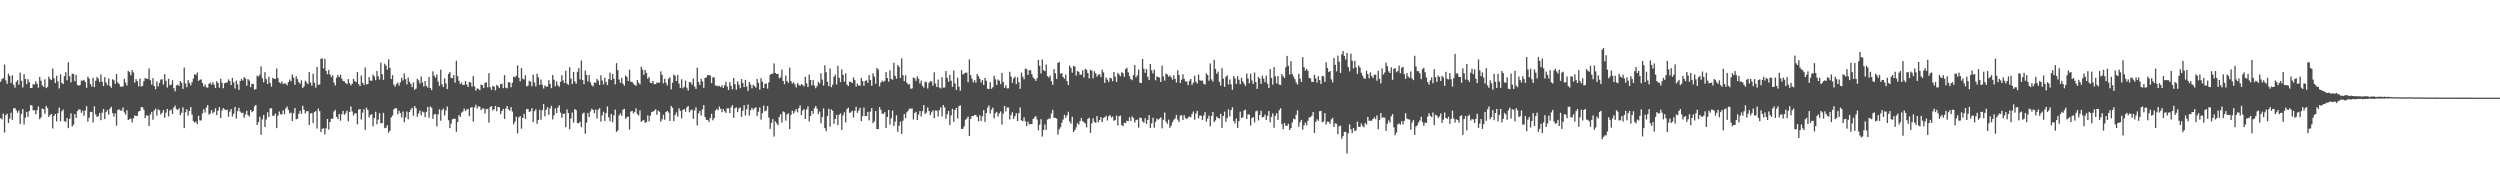 <svg xmlns="http://www.w3.org/2000/svg" width="1920" height="150"><path d="M0 62.773h1v27.994H0zM1 60.789h1v30.841H1zM2 59.974h1v27.288H2zM3 49.559h1v52.202H3zM4 61.725h1v26.733H4zM5 64.359h1v23.013H5zM6 56.690h1v37.765H6zM7 58.353h1v32.745H7zM8 63.650h1v22.946H8zM9 57.828h1v34.223H9zM10 65.120h1v18.168H10zM11 67.309h1v15.658H11zM12 62.834h1v21.964H12zM13 61.521h1v25.045H13zM14 65.061h1v19.823H14zM15 55.725h1v39.539H15zM16 62.056h1v25.407H16zM17 67.167h1v16.610H17zM18 56.917h1v38.667H18zM19 60.724h1v29.631H19zM20 64.622h1v21.327H20zM21 60.823h1v28.978H21zM22 63.099h1v22.200H22zM23 67.595h1v13.095H23zM24 67.612h1v13.393H24zM25 64.686h1v20.094H25zM26 64.877h1v19.765H26zM27 62.456h1v25.239H27zM28 64.342h1v20.274H28zM29 67.274h1v14.476H29zM30 59.064h1v32.459H30zM31 61.933h1v28.233H31zM32 65.524h1v17.813H32zM33 66.704h1v17.219H33zM34 60.951h1v26.406H34zM35 67.710h1v13.588H35zM36 66.783h1v16.265H36zM37 58.885h1v30.908H37zM38 60.749h1v27.663H38zM39 61.432h1v26.088H39zM40 52.629h1v46.007H40zM41 60.124h1v28.903H41zM42 63.796h1v23.769H42zM43 58.107h1v35.053H43zM44 62.498h1v24.390H44zM45 67.872h1v14.688H45zM46 57.035h1v36.059H46zM47 63.629h1v21.856H47zM48 64.548h1v19.587H48zM49 58.440h1v34.606H49zM50 55.457h1v38.157H50zM51 61.647h1v28.962H51zM52 47.827h1v50.592H52zM53 58.501h1v32.699H53zM54 63.264h1v23.765H54zM55 56.467h1v40.768H55zM56 56.839h1v38.891H56zM57 62.312h1v25.311H57zM58 57.479h1v33.032H58zM59 65.273h1v20.054H59zM60 65.781h1v18.200H60zM61 65.342h1v18.822H61zM62 61.922h1v24.731H62zM63 61.933h1v23.096H63zM64 61.307h1v27.603H64zM65 62.916h1v21.996H65zM66 67.421h1v14.143H66zM67 58.900h1v34.531H67zM68 60.343h1v30.021H68zM69 64.526h1v21.451H69zM70 66.456h1v19.452H70zM71 59.765h1v34.279H71zM72 66.925h1v14.762H72zM73 62.022h1v25.880H73zM74 59.110h1v30.721H74zM75 60.376h1v28.869H75zM76 62.953h1v23.759H76zM77 57.176h1v35.125H77zM78 62.690h1v23.912H78zM79 66.099h1v17.539H79zM80 59.228h1v32.274H80zM81 63.408h1v22.531H81zM82 65.415h1v19.066H82zM83 60.236h1v27.801H83zM84 66.097h1v17.346H84zM85 67.366h1v14.712H85zM86 60.877h1v25.940H86zM87 61.663h1v27.933H87zM88 64.353h1v22.812H88zM89 56.885h1v39.565H89zM90 63.407h1v21.029H90zM91 64.456h1v19.567H91zM92 66.530h1v18.372H92zM93 66.510h1v18.467H93zM94 66.457h1v16.067H94zM95 60.445h1v25.911H95zM96 63.375h1v24.703H96zM97 65.702h1v18.986H97zM98 54.457h1v37.700H98zM99 55.447h1v36.117H99zM100 57.811h1v33.198H100zM101 53.837h1v40.241H101zM102 55.669h1v35.185H102zM103 63.423h1v25.197H103zM104 60.743h1v28.373H104zM105 62.280h1v26.658H105zM106 66.297h1v19.329H106zM107 60.312h1v24.878H107zM108 66.382h1v15.883H108zM109 65.977h1v16.413H109zM110 62.372h1v21.890H110zM111 59.976h1v30.787H111zM112 60.442h1v28.180H112zM113 60.679h1v28.123H113zM114 52.503h1v44.278H114zM115 61.659h1v26.281H115zM116 65.012h1v20.978H116zM117 60.004h1v31.953H117zM118 66.023h1v18.826H118zM119 68.512h1v14.949H119zM120 62.518h1v26.244H120zM121 66.377h1v17.611H121zM122 63.718h1v20.924H122zM123 61.138h1v26.775H123zM124 60.808h1v25.842H124zM125 64.891h1v19.676H125zM126 56.925h1v33.512H126zM127 62.125h1v24.416H127zM128 67.227h1v16.495H128zM129 60.498h1v28.887H129zM130 65.418h1v19.461H130zM131 65.006h1v19.124H131zM132 61.605h1v25.997H132zM133 67.665h1v15.042H133zM134 70.138h1v10.973H134zM135 65.603h1v18.205H135zM136 65.045h1v19.421H136zM137 65.883h1v17.277H137zM138 62.212h1v26.329H138zM139 63.607h1v23.049H139zM140 68.273h1v14.169H140zM141 51.904h1v46.523H141zM142 64.119h1v22.117H142zM143 66.980h1v16.946H143zM144 61.497h1v27.290H144zM145 63.680h1v21.579H145zM146 65.564h1v16.676H146zM147 63.158h1v24.852H147zM148 60.375h1v32.566H148zM149 56.945h1v37.312H149zM150 57.637h1v35.753H150zM151 55.748h1v39.635H151zM152 62.175h1v26.741H152zM153 61.227h1v31.200H153zM154 60.928h1v31.664H154zM155 63.764h1v23.316H155zM156 66.499h1v17.436H156zM157 64.880h1v21.570H157zM158 67.027h1v15.581H158zM159 67.411h1v13.244H159zM160 64.371h1v23.637H160zM161 63.482h1v23.725H161zM162 65.012h1v19.575H162zM163 63.180h1v23.926H163zM164 65.092h1v20.887H164zM165 67.524h1v15.631H165zM166 62.329h1v26.100H166zM167 63.722h1v21.305H167zM168 67.326h1v14.907H168zM169 60.531h1v30.141H169zM170 63.534h1v21.338H170zM171 67.714h1v15.312H171zM172 63.973h1v20.014H172zM173 63.523h1v20.971H173zM174 63.284h1v20.971H174zM175 60.912h1v28.709H175zM176 62.194h1v23.498H176zM177 65.356h1v18.367H177zM178 59.825h1v29.740H178zM179 63.245h1v24.088H179zM180 67.985h1v14.201H180zM181 61.910h1v29.171H181zM182 64.722h1v20.688H182zM183 69.004h1v13.806H183zM184 62.236h1v23.499H184zM185 60.665h1v26.226H185zM186 61.837h1v24.635H186zM187 59.168h1v31.319H187zM188 60.262h1v27.646H188zM189 65.771h1v19.298H189zM190 60.774h1v27.599H190zM191 61.859h1v27.671H191zM192 66.958h1v17.483H192zM193 64.416h1v21.792H193zM194 64.535h1v20.786H194zM195 68.852h1v12.791H195zM196 68.412h1v12.201H196zM197 58.106h1v37.897H197zM198 58.756h1v35.014H198zM199 57.328h1v32.262H199zM200 51.008h1v52.455H200zM201 60.103h1v31.615H201zM202 63.247h1v25.042H202zM203 55.449h1v42.144H203zM204 60.818h1v30.996H204zM205 64.450h1v21.821H205zM206 58.997h1v30.814H206zM207 63.630h1v19.723H207zM208 66.579h1v16.527H208zM209 59.759h1v29.249H209zM210 60.455h1v28.326H210zM211 60.585h1v26.592H211zM212 52.578h1v45.810H212zM213 60.054h1v28.801H213zM214 63.238h1v22.412H214zM215 63.986h1v23.776H215zM216 62.622h1v25.224H216zM217 64.601h1v20.191H217zM218 63.963h1v23.803H218zM219 64.319h1v18.903H219zM220 65.470h1v16.363H220zM221 63.049h1v21.323H221zM222 61.112h1v26.077H222zM223 62.441h1v23.991H223zM224 57.120h1v35.909H224zM225 59.577h1v27.347H225zM226 65.069h1v17.901H226zM227 58.564h1v33.097H227zM228 60.749h1v30.501H228zM229 63.133h1v24.205H229zM230 64.346h1v20.764H230zM231 61.639h1v25.829H231zM232 67.539h1v13.736H232zM233 66.367h1v17.920H233zM234 62.000h1v25.086H234zM235 63.250h1v22.180H235zM236 64.610h1v20.767H236zM237 55.394h1v40.663H237zM238 63.365h1v23.713H238zM239 65.773h1v21.083H239zM240 56.647h1v37.841H240zM241 63.554h1v22.540H241zM242 67.282h1v18.010H242zM243 51.402h1v47.292H243zM244 65.173h1v18.180H244zM245 64.903h1v20.439H245zM246 45.264h1v56.213H246zM247 44.748h1v54.231H247zM248 52.475h1v45.966H248zM249 45.109h1v58.201H249zM250 54.484h1v44.058H250zM251 57.041h1v34.369H251zM252 53.642h1v45.876H252zM253 57.232h1v36.488H253zM254 59.247h1v31.826H254zM255 57.809h1v33.500H255zM256 63.319h1v22.355H256zM257 65.631h1v18.792H257zM258 59.636h1v30.075H258zM259 57.554h1v33.899H259zM260 59.310h1v28.267H260zM261 57.368h1v35.331H261zM262 60.383h1v27.330H262zM263 62.165h1v23.019H263zM264 62.531h1v25.670H264zM265 63.709h1v23.198H265zM266 64.668h1v20.301H266zM267 60.745h1v32.418H267zM268 63.784h1v22.168H268zM269 65.601h1v16.107H269zM270 64.331h1v21.329H270zM271 60.531h1v28.199H271zM272 62.246h1v24.869H272zM273 63.122h1v23.904H273zM274 55.285h1v40.139H274zM275 64.580h1v19.630H275zM276 66.072h1v17.618H276zM277 58.007h1v33.771H277zM278 63.487h1v23.060H278zM279 65.214h1v18.687H279zM280 51.790h1v47.987H280zM281 64.800h1v17.961H281zM282 64.617h1v19.926H282zM283 59.166h1v31.072H283zM284 61.862h1v26.424H284zM285 62.046h1v25.635H285zM286 57.352h1v39.680H286zM287 58.666h1v32.078H287zM288 61.648h1v24.189H288zM289 54.565h1v40.898H289zM290 58.690h1v33.166H290zM291 61.149h1v25.768H291zM292 48.063h1v46.468H292zM293 56.938h1v37.737H293zM294 61.276h1v25.350H294zM295 48.872h1v49.512H295zM296 50.368h1v47.664H296zM297 53.441h1v42.707H297zM298 45.557h1v56.347H298zM299 52.072h1v48.226H299zM300 60.650h1v29.459H300zM301 57.717h1v30.956H301zM302 65.010h1v18.990H302zM303 66.564h1v16.462H303zM304 64.442h1v18.744H304zM305 63.513h1v24.232H305zM306 65.700h1v19.367H306zM307 63.218h1v23.584H307zM308 59.763h1v30.464H308zM309 61.779h1v23.850H309zM310 56.399h1v37.473H310zM311 60.762h1v29.415H311zM312 64.841h1v20.758H312zM313 59.571h1v32.090H313zM314 62.814h1v23.187H314zM315 64.414h1v19.765H315zM316 66.899h1v15.923H316zM317 63.307h1v25.596H317zM318 68.880h1v12.537H318zM319 68.060h1v15.088H319zM320 60.495h1v29.086H320zM321 61.718h1v25.450H321zM322 64.143h1v20.745H322zM323 58.790h1v29.832H323zM324 63.352h1v22.370H324zM325 66.477h1v19.873H325zM326 62.272h1v27.714H326zM327 65.990h1v19.861H327zM328 67.305h1v14.775H328zM329 59.151h1v31.286H329zM330 67.656h1v14.137H330zM331 69.166h1v13.523H331zM332 54.774h1v36.501H332zM333 58.134h1v29.758H333zM334 59.554h1v27.954H334zM335 57.180h1v39.906H335zM336 62.590h1v25.340H336zM337 66.010h1v18.012H337zM338 53.477h1v39.222H338zM339 64.681h1v20.061H339zM340 66.850h1v16.493H340zM341 60.152h1v28.556H341zM342 64.105h1v20.719H342zM343 68.408h1v13.420H343zM344 56.719h1v35.670H344zM345 55.277h1v43.197H345zM346 59.844h1v35.089H346zM347 60.033h1v31.583H347zM348 57.661h1v33.548H348zM349 63.480h1v27.688H349zM350 46.708h1v54.510H350zM351 58.529h1v35.141H351zM352 62.068h1v26.318H352zM353 64.555h1v25.238H353zM354 63.475h1v23.117H354zM355 65.313h1v20.332H355zM356 65.237h1v18.160H356zM357 62.197h1v23.004H357zM358 64.897h1v19.205H358zM359 66.806h1v16.892H359zM360 62.989h1v26.241H360zM361 63.317h1v19.440H361zM362 66.507h1v15.640H362zM363 58.484h1v34.973H363zM364 66.250h1v16.231H364zM365 69.532h1v10.875H365zM366 67.883h1v15.397H366zM367 68.184h1v13.422H367zM368 69.266h1v12.701H368zM369 64.956h1v19.623H369zM370 65.419h1v18.059H370zM371 67.549h1v15.711H371zM372 63.724h1v23.441H372zM373 63.195h1v20.622H373zM374 67.094h1v16.496H374zM375 56.228h1v37.931H375zM376 66.957h1v15.256H376zM377 69.072h1v12.462H377zM378 65.893h1v18.978H378zM379 66.532h1v17.262H379zM380 69.389h1v11.956H380zM381 65.215h1v20.213H381zM382 66.125h1v16.021H382zM383 67.673h1v14.762H383zM384 64.690h1v22.997H384zM385 64.267h1v20.975H385zM386 67.749h1v15.928H386zM387 57.722h1v33.611H387zM388 67.308h1v16.062H388zM389 67.787h1v13.609H389zM390 63.124h1v20.826H390zM391 63.358h1v21.724H391zM392 67.086h1v15.196H392zM393 63.555h1v22.159H393zM394 58.892h1v36.619H394zM395 59.364h1v34.070H395zM396 58.166h1v31.481H396zM397 50.178h1v52.290H397zM398 59.730h1v30.451H398zM399 62.444h1v26.692H399zM400 52.234h1v46.585H400zM401 60.395h1v30.226H401zM402 61.100h1v26.349H402zM403 57.764h1v33.502H403zM404 66.351h1v17.402H404zM405 65.731h1v18.043H405zM406 62.030h1v23.916H406zM407 62.727h1v22.744H407zM408 66.232h1v16.815H408zM409 57.366h1v36.432H409zM410 63.347h1v22.036H410zM411 66.345h1v17.631H411zM412 56.602h1v38.484H412zM413 59.369h1v32.749H413zM414 65.248h1v19.135H414zM415 61.077h1v30.828H415zM416 65.075h1v19.588H416zM417 67.934h1v12.062H417zM418 65.576h1v23.791H418zM419 66.543h1v17.823H419zM420 66.443h1v15.875H420zM421 61.642h1v26.599H421zM422 64.436h1v18.806H422zM423 67.714h1v13.529H423zM424 57.599h1v34.099H424zM425 61.260h1v27.306H425zM426 66.261h1v16.963H426zM427 62.478h1v24.289H427zM428 65.550h1v17.136H428zM429 66.680h1v14.244H429zM430 62.790h1v23.734H430zM431 57.748h1v32.673H431zM432 61.842h1v25.600H432zM433 63.807h1v23.484H433zM434 54.320h1v43.346H434zM435 64.206h1v19.852H435zM436 65.142h1v21.716H436zM437 51.663h1v47.548H437zM438 60.370h1v30.591H438zM439 64.551h1v21.880H439zM440 55.268h1v38.920H440zM441 62.538h1v21.249H441zM442 64.257h1v20.394H442zM443 55.093h1v39.357H443zM444 52.321h1v42.332H444zM445 60.961h1v32.456H445zM446 46.458h1v51.218H446zM447 61.364h1v25.951H447zM448 64.614h1v21.787H448zM449 54.229h1v48.495H449zM450 57.502h1v36.766H450zM451 62.517h1v24.283H451zM452 57.652h1v32.186H452zM453 63.201h1v22.353H453zM454 65.453h1v18.043H454zM455 66.362h1v17.992H455zM456 63.365h1v23.569H456zM457 63.633h1v20.556H457zM458 60.632h1v30.348H458zM459 61.898h1v22.311H459zM460 65.223h1v17.949H460zM461 57.781h1v35.596H461zM462 61.776h1v26.861H462zM463 64.823h1v20.972H463zM464 59.626h1v33.265H464zM465 63.090h1v23.810H465zM466 65.314h1v16.510H466zM467 60.766h1v29.316H467zM468 55.724h1v37.426H468zM469 61.452h1v26.034H469zM470 56.811h1v37.020H470zM471 60.531h1v28.061H471zM472 64.830h1v19.333H472zM473 48.491h1v52.829H473zM474 53.821h1v46.353H474zM475 61.025h1v27.652H475zM476 63.522h1v23.533H476zM477 59.813h1v29.190H477zM478 64.311h1v19.966H478zM479 65.768h1v17.866H479zM480 57.932h1v33.339H480zM481 59.122h1v30.761H481zM482 62.245h1v27.305H482zM483 53.502h1v45.992H483zM484 62.780h1v22.867H484zM485 62.990h1v22.146H485zM486 64.193h1v22.953H486zM487 65.273h1v20.805H487zM488 65.882h1v17.372H488zM489 61.425h1v26.313H489zM490 63.561h1v25.091H490zM491 64.812h1v19.903H491zM492 51.277h1v42.342H492zM493 53.464h1v39.175H493zM494 57.399h1v34.888H494zM495 53.765h1v40.642H495zM496 55.999h1v37.660H496zM497 60.363h1v28.267H497zM498 59.172h1v34.045H498zM499 63.465h1v25.411H499zM500 63.843h1v22.318H500zM501 62.223h1v23.512H501zM502 64.742h1v20.287H502zM503 64.520h1v19.388H503zM504 63.433h1v24.698H504zM505 63.516h1v21.420H505zM506 63.513h1v22.375H506zM507 54.763h1v38.737H507zM508 57.555h1v34.050H508zM509 63.968h1v24.199H509zM510 60.525h1v31.425H510zM511 63.583h1v22.496H511zM512 65.624h1v19.516H512zM513 60.482h1v25.985H513zM514 59.316h1v33.624H514zM515 68.602h1v12.744H515zM516 63.487h1v19.202H516zM517 57.243h1v35.833H517zM518 58.271h1v30.138H518zM519 62.266h1v24.047H519zM520 57.554h1v32.051H520zM521 64.169h1v18.961H521zM522 67.532h1v17.639H522zM523 60.910h1v30.000H523zM524 67.825h1v16.587H524zM525 66.619h1v17.111H525zM526 61.870h1v24.003H526zM527 67.419h1v15.062H527zM528 69.475h1v11.967H528zM529 63.028h1v23.184H529zM530 63.240h1v21.420H530zM531 65.008h1v19.090H531zM532 60.290h1v30.990H532zM533 66.533h1v18.349H533zM534 68.270h1v14.162H534zM535 52.014h1v44.225H535zM536 62.885h1v24.180H536zM537 65.253h1v19.908H537zM538 60.520h1v28.215H538zM539 62.519h1v21.547H539zM540 67.500h1v13.254H540zM541 59.840h1v29.981H541zM542 59.411h1v32.627H542zM543 57.645h1v34.416H543zM544 57.726h1v36.067H544zM545 57.972h1v32.578H545zM546 63.843h1v23.531H546zM547 59.450h1v32.941H547zM548 59.467h1v31.244H548zM549 65.734h1v19.212H549zM550 65.701h1v17.897H550zM551 66.287h1v18.337H551zM552 65.920h1v15.913H552zM553 66.909h1v16.644H553zM554 65.507h1v20.629H554zM555 67.552h1v16.136H555zM556 65.495h1v19.952H556zM557 62.778h1v23.939H557zM558 66.494h1v16.674H558zM559 69.065h1v14.092H559zM560 63.094h1v23.818H560zM561 66.018h1v16.406H561zM562 68.617h1v12.121H562zM563 59.874h1v30.664H563zM564 64.681h1v18.478H564zM565 68.870h1v13.566H565zM566 62.460h1v23.667H566zM567 65.005h1v18.304H567zM568 67.752h1v14.705H568zM569 60.742h1v28.965H569zM570 63.728h1v21.292H570zM571 66.887h1v13.835H571zM572 61.356h1v27.403H572zM573 66.405h1v17.468H573zM574 69.827h1v10.436H574zM575 62.932h1v25.806H575zM576 64.908h1v19.763H576zM577 67.832h1v14.952H577zM578 65.136h1v19.142H578zM579 66.052h1v17.168H579zM580 67.369h1v15.007H580zM581 60.668h1v28.334H581zM582 63.619h1v22.219H582zM583 68.785h1v13.748H583zM584 60.042h1v31.843H584zM585 62.708h1v24.185H585zM586 67.603h1v13.528H586zM587 64.372h1v21.251H587zM588 64.134h1v20.645H588zM589 68.082h1v13.348H589zM590 63.176h1v27.119H590zM591 57.378h1v41.568H591zM592 56.854h1v37.488H592zM593 56.476h1v35.040H593zM594 48.714h1v56.154H594zM595 56.016h1v37.202H595zM596 56.822h1v37.914H596zM597 56.678h1v39.530H597zM598 60.035h1v29.695H598zM599 59.374h1v28.406H599zM600 53.521h1v40.620H600zM601 62.176h1v23.424H601zM602 64.697h1v21.594H602zM603 58.033h1v34.604H603zM604 62.329h1v25.619H604zM605 63.707h1v23.276H605zM606 51.932h1v47.218H606zM607 62.330h1v25.895H607zM608 64.196h1v20.803H608zM609 63.105h1v24.066H609zM610 64.861h1v20.630H610zM611 67.141h1v16.585H611zM612 63.760h1v22.570H612zM613 65.140h1v17.867H613zM614 66.006h1v14.948H614zM615 64.474h1v23.968H615zM616 65.266h1v19.603H616zM617 66.349h1v17.431H617zM618 58.958h1v32.420H618zM619 63.935h1v20.126H619zM620 66.838h1v14.879H620zM621 57.279h1v35.952H621zM622 61.430h1v27.677H622zM623 65.522h1v19.618H623zM624 61.493h1v25.978H624zM625 65.723h1v17.276H625zM626 67.783h1v13.633H626zM627 66.081h1v17.397H627zM628 62.813h1v24.838H628zM629 64.051h1v21.550H629zM630 56.323h1v38.332H630zM631 61.110h1v28.858H631zM632 65.685h1v17.563H632zM633 50.130h1v48.211H633zM634 55.481h1v45.304H634zM635 62.805h1v26.313H635zM636 66.141h1v17.366H636zM637 52.599h1v44.735H637zM638 66.963h1v17.088H638zM639 65.005h1v20.091H639zM640 58.926h1v36.222H640zM641 57.259h1v34.125H641zM642 64.861h1v23.341H642zM643 50.555h1v45.571H643zM644 59.765h1v28.382H644zM645 63.061h1v24.018H645zM646 53.350h1v46.445H646zM647 57.453h1v31.167H647zM648 62.651h1v23.598H648zM649 56.268h1v37.739H649zM650 64.995h1v18.828H650zM651 66.067h1v16.581H651zM652 62.824h1v23.870H652zM653 62.766h1v23.545H653zM654 63.864h1v21.177H654zM655 59.497h1v30.772H655zM656 61.519h1v23.642H656zM657 66.488h1v15.555H657zM658 64.093h1v22.588H658zM659 65.709h1v19.173H659zM660 65.817h1v16.901H660zM661 59.871h1v33.142H661zM662 62.268h1v26.908H662zM663 65.847h1v16.712H663zM664 62.166h1v26.921H664zM665 61.637h1v27.441H665zM666 63.577h1v22.327H666zM667 57.642h1v34.797H667zM668 61.453h1v24.240H668zM669 65.903h1v17.164H669zM670 56.310h1v38.276H670zM671 58.823h1v34.386H671zM672 64.299h1v20.973H672zM673 52.201h1v46.932H673zM674 53.404h1v45.735H674zM675 66.324h1v15.940H675zM676 63.374h1v20.936H676zM677 61.912h1v25.381H677zM678 62.902h1v24.497H678zM679 62.098h1v24.075H679zM680 55.394h1v42.893H680zM681 59.947h1v29.871H681zM682 62.676h1v21.752H682zM683 53.950h1v41.652H683zM684 60.618h1v30.269H684zM685 61.256h1v23.628H685zM686 48.255h1v48.509H686zM687 58.289h1v35.098H687zM688 60.447h1v28.143H688zM689 49.920h1v51.349H689zM690 51.301h1v45.282H690zM691 59.827h1v33.583H691zM692 44.781h1v58.020H692zM693 57.741h1v34.918H693zM694 62.282h1v25.392H694zM695 57.854h1v32.925H695zM696 63.481h1v22.766H696zM697 64.891h1v20.078H697zM698 64.734h1v18.607H698zM699 68.153h1v15.372H699zM700 67.845h1v15.457H700zM701 59.553h1v32.259H701zM702 60.088h1v26.687H702zM703 62.100h1v23.756H703zM704 58.643h1v33.507H704zM705 60.466h1v27.531H705zM706 64.087h1v21.151H706zM707 61.898h1v27.620H707zM708 65.825h1v19.585H708zM709 67.268h1v13.435H709zM710 62.670h1v24.947H710zM711 63.213h1v23.267H711zM712 67.929h1v14.614H712zM713 63.609h1v21.687H713zM714 62.317h1v26.154H714zM715 62.615h1v23.640H715zM716 65.672h1v19.119H716zM717 55.539h1v35.158H717zM718 64.151h1v20.685H718zM719 66.849h1v18.151H719zM720 61.115h1v28.371H720zM721 67.155h1v17.364H721zM722 67.939h1v14.552H722zM723 59.308h1v30.180H723zM724 67.283h1v13.459H724zM725 67.196h1v15.268H725zM726 54.574h1v36.733H726zM727 59.764h1v27.987H727zM728 62.772h1v22.415H728zM729 57.463h1v38.567H729zM730 62.020h1v26.630H730zM731 66.737h1v16.882H731zM732 54.127h1v39.444H732zM733 64.129h1v20.364H733zM734 68.998h1v13.875H734zM735 59.682h1v31.360H735zM736 66.496h1v15.011H736zM737 69.673h1v11.166H737zM738 53.863h1v45.241H738zM739 57.223h1v41.660H739zM740 56.484h1v40.535H740zM741 55.745h1v36.276H741zM742 55.786h1v35.269H742zM743 63.089h1v26.482H743zM744 45.549h1v58.849H744zM745 57.649h1v33.703H745zM746 60.384h1v28.763H746zM747 63.242h1v25.903H747zM748 61.562h1v26.726H748zM749 63.504h1v24.760H749zM750 56.845h1v33.016H750zM751 58.559h1v34.649H751zM752 60.523h1v27.959H752zM753 63.379h1v29.585H753zM754 61.486h1v27.808H754zM755 65.289h1v19.333H755zM756 59.919h1v33.686H756zM757 62.013h1v24.754H757zM758 68.092h1v14.609H758zM759 68.391h1v12.618H759zM760 63.046h1v24.130H760zM761 68.125h1v16.111H761zM762 66.979h1v15.636H762zM763 58.135h1v32.766H763zM764 60.918h1v26.058H764zM765 65.248h1v20.649H765zM766 61.105h1v28.320H766zM767 62.066h1v25.033H767zM768 64.668h1v20.951H768zM769 56.034h1v39.553H769zM770 63.008h1v24.296H770zM771 67.449h1v13.888H771zM772 65.480h1v20.146H772zM773 67.885h1v14.604H773zM774 67.789h1v14.798H774zM775 55.098h1v36.634H775zM776 58.787h1v29.601H776zM777 63.557h1v22.606H777zM778 60.197h1v31.158H778zM779 58.851h1v30.412H779zM780 64.598h1v22.370H780zM781 59.432h1v33.607H781zM782 63.176h1v23.738H782zM783 68.211h1v14.330H783zM784 55.776h1v36.641H784zM785 58.952h1v34.153H785zM786 60.922h1v29.210H786zM787 52.646h1v40.577H787zM788 53.204h1v43.651H788zM789 57.479h1v35.920H789zM790 53.940h1v41.608H790zM791 54.000h1v41.355H791zM792 56.972h1v38.263H792zM793 59.451h1v31.952H793zM794 60.645h1v29.552H794zM795 62.109h1v27.016H795zM796 60.089h1v31.777H796zM797 45.959h1v54.123H797zM798 50.477h1v45.297H798zM799 56.429h1v35.118H799zM800 45.747h1v59.092H800zM801 53.876h1v45.901H801zM802 54.673h1v40.915H802zM803 49.540h1v50.257H803zM804 58.445h1v33.359H804zM805 59.498h1v31.579H805zM806 58.031h1v33.076H806zM807 62.361h1v24.822H807zM808 65.204h1v19.126H808zM809 53.021h1v37.561H809zM810 56.249h1v34.213H810zM811 60.686h1v30.375H811zM812 48.378h1v55.049H812zM813 47.587h1v51.752H813zM814 56.564h1v41.160H814zM815 56.233h1v38.080H815zM816 59.126h1v32.668H816zM817 60.498h1v27.691H817zM818 57.313h1v33.115H818zM819 62.223h1v26.386H819zM820 65.332h1v20.521H820zM821 50.477h1v42.881H821zM822 52.185h1v42.828H822zM823 55.820h1v33.900H823zM824 50.595h1v50.760H824zM825 51.206h1v48.741H825zM826 58.078h1v39.771H826zM827 54.573h1v40.102H827zM828 55.162h1v40.578H828zM829 57.343h1v35.647H829zM830 57.398h1v33.169H830zM831 53.914h1v39.117H831zM832 59.551h1v34.371H832zM833 52.827h1v42.054H833zM834 53.632h1v44.251H834zM835 56.106h1v35.161H835zM836 60.186h1v30.236H836zM837 53.585h1v48.441H837zM838 54.251h1v40.583H838zM839 60.143h1v30.747H839zM840 54.713h1v38.865H840zM841 56.319h1v38.053H841zM842 58.835h1v30.283H842zM843 57.274h1v36.637H843zM844 56.964h1v35.250H844zM845 59.170h1v30.794H845zM846 53.562h1v40.293H846zM847 55.627h1v34.933H847zM848 63.617h1v26.392H848zM849 59.496h1v29.407H849zM850 61.134h1v31.371H850zM851 63.088h1v26.161H851zM852 59.805h1v28.639H852zM853 60.137h1v30.133H853zM854 62.402h1v27.083H854zM855 55.253h1v37.415H855zM856 58.846h1v33.491H856zM857 62.913h1v25.851H857zM858 56.012h1v40.343H858zM859 57.166h1v32.051H859zM860 58.585h1v30.193H860zM861 55.429h1v40.602H861zM862 56.207h1v40.788H862zM863 58.983h1v35.273H863zM864 53.065h1v41.444H864zM865 52.060h1v40.696H865zM866 55.538h1v37.501H866zM867 58.537h1v31.520H867zM868 60.742h1v32.128H868zM869 61.614h1v27.795H869zM870 57.726h1v32.904H870zM871 49.970h1v44.163H871zM872 59.453h1v32.825H872zM873 57.784h1v34.025H873zM874 53.456h1v44.615H874zM875 63.581h1v26.674H875zM876 63.691h1v27.064H876zM877 45.226h1v47.998H877zM878 52.721h1v41.467H878zM879 55.897h1v34.951H879zM880 53.022h1v42.159H880zM881 58.965h1v33.177H881zM882 61.553h1v26.859H882zM883 49.107h1v49.208H883zM884 54.029h1v40.716H884zM885 56.477h1v33.956H885zM886 53.443h1v44.640H886zM887 61.682h1v31.900H887zM888 58.620h1v32.501H888zM889 59.171h1v32.770H889zM890 59.588h1v31.571H890zM891 62.925h1v27.197H891zM892 50.385h1v48.187H892zM893 58.676h1v33.277H893zM894 61.898h1v24.553H894zM895 56.430h1v37.000H895zM896 57.234h1v37.831H896zM897 58.806h1v33.071H897zM898 57.950h1v40.268H898zM899 59.315h1v37.221H899zM900 61.189h1v32.559H900zM901 57.751h1v34.278H901zM902 60.581h1v30.343H902zM903 63.308h1v24.963H903zM904 53.943h1v37.952H904zM905 57.615h1v36.127H905zM906 63.740h1v25.008H906zM907 61.188h1v27.327H907zM908 57.016h1v35.159H908zM909 60.505h1v27.907H909zM910 62.531h1v28.116H910zM911 62.726h1v28.708H911zM912 65.374h1v24.873H912zM913 62.040h1v27.390H913zM914 60.682h1v29.469H914zM915 65.145h1v22.392H915zM916 63.471h1v22.203H916zM917 58.166h1v33.805H917zM918 62.789h1v24.388H918zM919 64.159h1v21.009H919zM920 57.224h1v33.652H920zM921 61.632h1v27.173H921zM922 62.062h1v26.769H922zM923 61.813h1v30.339H923zM924 64.356h1v24.373H924zM925 64.930h1v21.169H925zM926 56.435h1v37.066H926zM927 57.625h1v33.436H927zM928 61.992h1v26.861H928zM929 48.732h1v48.362H929zM930 60.983h1v28.090H930zM931 62.721h1v23.271H931zM932 45.991h1v47.827H932zM933 52.880h1v39.595H933zM934 56.657h1v32.822H934zM935 54.977h1v35.594H935zM936 62.831h1v28.301H936zM937 65.716h1v21.742H937zM938 52.339h1v45.851H938zM939 60.363h1v28.801H939zM940 66.668h1v19.065H940zM941 58.909h1v34.692H941zM942 57.842h1v32.837H942zM943 64.944h1v19.069H943zM944 60.993h1v28.396H944zM945 64.828h1v19.794H945zM946 68.909h1v13.490H946zM947 58.454h1v34.454H947zM948 60.225h1v34.584H948zM949 64.464h1v26.506H949zM950 58.521h1v39.742H950zM951 61.219h1v31.919H951zM952 64.692h1v21.073H952zM953 59.715h1v30.749H953zM954 62.502h1v27.644H954zM955 64.255h1v20.598H955zM956 65.951h1v18.311H956zM957 56.470h1v34.903H957zM958 60.305h1v27.567H958zM959 63.923h1v24.044H959zM960 56.561h1v39.871H960zM961 61.734h1v28.895H961zM962 64.467h1v25.433H962zM963 55.698h1v38.379H963zM964 62.974h1v22.631H964zM965 68.265h1v16.722H965zM966 59.014h1v33.499H966zM967 60.370h1v27.996H967zM968 64.399h1v20.698H968zM969 58.051h1v32.161H969zM970 60.376h1v29.499H970zM971 63.068h1v24.925H971zM972 58.110h1v34.038H972zM973 64.278h1v24.627H973zM974 67.657h1v17.571H974zM975 52.988h1v40.926H975zM976 59.790h1v29.940H976zM977 64.965h1v22.106H977zM978 51.474h1v46.615H978zM979 58.679h1v30.287H979zM980 64.059h1v22.927H980zM981 58.354h1v33.652H981zM982 64.974h1v19.635H982zM983 65.297h1v17.847H983zM984 56.848h1v38.561H984zM985 58.608h1v40.637H985zM986 59.825h1v34.714H986zM987 51.653h1v44.983H987zM988 42.888h1v53.718H988zM989 50.492h1v44.520H989zM990 57.191h1v42.661H990zM991 46.963h1v51.373H991zM992 56.904h1v37.209H992zM993 58.730h1v32.486H993zM994 60.833h1v30.849H994zM995 63.470h1v24.686H995zM996 64.902h1v19.820H996zM997 56.620h1v40.728H997zM998 60.438h1v33.384H998zM999 62.941h1v29.159H999zM1000 43.905h1v55.671H1000zM1001 51.539h1v44.689H1001zM1002 54.282h1v39.894H1002zM1003 52.926h1v43.246H1003zM1004 54.411h1v38.341H1004zM1005 59.796h1v30.380H1005zM1006 60.193h1v29.830H1006zM1007 62.849h1v26.009H1007zM1008 62.949h1v23.138H1008zM1009 57.380h1v44.700H1009zM1010 60.154h1v33.487H1010zM1011 63.414h1v28.245H1011zM1012 58.480h1v34.360H1012zM1013 61.474h1v23.911H1013zM1014 64.475h1v20.701H1014zM1015 58.273h1v35.643H1015zM1016 58.634h1v34.602H1016zM1017 62.816h1v24.119H1017zM1018 47.798h1v47.841H1018zM1019 52.176h1v41.219H1019zM1020 55.345h1v38.265H1020zM1021 54.577h1v40.512H1021zM1022 60.927h1v30.711H1022zM1023 63.316h1v27.168H1023zM1024 44.494h1v52.979H1024zM1025 49.779h1v45.007H1025zM1026 54.775h1v40.376H1026zM1027 42.681h1v60.371H1027zM1028 47.380h1v49.647H1028zM1029 55.960h1v40.525H1029zM1030 41.710h1v64.797H1030zM1031 39.178h1v65.348H1031zM1032 42.951h1v58.332H1032zM1033 45.713h1v55.627H1033zM1034 40.709h1v77.145H1034zM1035 51.492h1v50.909H1035zM1036 54.794h1v40.725H1036zM1037 41.205h1v58.111H1037zM1038 46.665h1v55.549H1038zM1039 52.526h1v45.824H1039zM1040 46.693h1v54.094H1040zM1041 51.787h1v48.212H1041zM1042 56.753h1v36.689H1042zM1043 50.347h1v47.077H1043zM1044 51.797h1v45.683H1044zM1045 55.880h1v38.944H1045zM1046 58.116h1v38.527H1046zM1047 60.077h1v37.777H1047zM1048 60.548h1v33.799H1048zM1049 54.393h1v41.276H1049zM1050 56.883h1v32.933H1050zM1051 60.153h1v32.629H1051zM1052 55.559h1v37.142H1052zM1053 58.417h1v34.264H1053zM1054 59.967h1v31.365H1054zM1055 57.352h1v32.743H1055zM1056 57.354h1v34.192H1056zM1057 61.940h1v26.650H1057zM1058 54.392h1v44.861H1058zM1059 60.418h1v31.698H1059zM1060 64.108h1v22.677H1060zM1061 52.499h1v37.911H1061zM1062 57.236h1v32.894H1062zM1063 55.643h1v34.788H1063zM1064 48.122h1v52.431H1064zM1065 50.793h1v44.186H1065zM1066 54.798h1v37.614H1066zM1067 56.086h1v38.011H1067zM1068 51.729h1v37.617H1068zM1069 61.269h1v26.381H1069zM1070 52.876h1v44.973H1070zM1071 52.348h1v51.533H1071zM1072 55.490h1v46.333H1072zM1073 54.557h1v40.971H1073zM1074 50.335h1v44.480H1074zM1075 56.229h1v39.506H1075zM1076 52.045h1v41.016H1076zM1077 51.245h1v44.282H1077zM1078 56.956h1v35.884H1078zM1079 60.510h1v26.423H1079zM1080 56.166h1v34.911H1080zM1081 58.701h1v32.896H1081zM1082 59.774h1v32.055H1082zM1083 54.957h1v44.661H1083zM1084 60.261h1v33.857H1084zM1085 61.552h1v30.724H1085zM1086 42.865h1v60.710H1086zM1087 51.115h1v46.050H1087zM1088 54.621h1v41.583H1088zM1089 54.705h1v39.370H1089zM1090 56.331h1v36.081H1090zM1091 60.769h1v28.901H1091zM1092 53.071h1v40.665H1092zM1093 51.985h1v44.629H1093zM1094 55.435h1v38.834H1094zM1095 59.478h1v34.860H1095zM1096 63.051h1v26.555H1096zM1097 64.987h1v21.982H1097zM1098 61.688h1v27.252H1098zM1099 59.455h1v30.421H1099zM1100 63.980h1v22.408H1100zM1101 53.165h1v42.958H1101zM1102 59.267h1v28.845H1102zM1103 62.941h1v25.784H1103zM1104 57.966h1v32.596H1104zM1105 59.122h1v30.303H1105zM1106 62.152h1v25.003H1106zM1107 58.243h1v36.149H1107zM1108 59.503h1v32.393H1108zM1109 65.834h1v20.566H1109zM1110 55.123h1v35.522H1110zM1111 60.561h1v30.733H1111zM1112 60.971h1v28.648H1112zM1113 56.120h1v38.949H1113zM1114 60.867h1v30.550H1114zM1115 66.523h1v18.468H1115zM1116 60.042h1v30.963H1116zM1117 41.393h1v52.765H1117zM1118 56.443h1v35.218H1118zM1119 56.385h1v35.738H1119zM1120 59.083h1v35.056H1120zM1121 59.145h1v30.061H1121zM1122 63.538h1v24.984H1122zM1123 52.411h1v51.158H1123zM1124 56.341h1v35.145H1124zM1125 61.087h1v27.988H1125zM1126 49.143h1v51.074H1126zM1127 61.340h1v27.802H1127zM1128 62.870h1v25.216H1128zM1129 55.839h1v36.705H1129zM1130 52.782h1v38.732H1130zM1131 56.990h1v34.724H1131zM1132 53.174h1v41.234H1132zM1133 60.394h1v30.911H1133zM1134 63.778h1v23.623H1134zM1135 45.675h1v52.507H1135zM1136 54.007h1v40.927H1136zM1137 58.450h1v32.944H1137zM1138 55.534h1v43.426H1138zM1139 59.608h1v35.769H1139zM1140 64.180h1v21.774H1140zM1141 52.397h1v40.376H1141zM1142 65.649h1v18.338H1142zM1143 67.414h1v14.342H1143zM1144 61.691h1v29.924H1144zM1145 64.068h1v25.800H1145zM1146 68.795h1v15.799H1146zM1147 56.728h1v35.601H1147zM1148 62.886h1v23.892H1148zM1149 67.534h1v16.203H1149zM1150 56.678h1v36.569H1150zM1151 62.583h1v25.658H1151zM1152 67.418h1v16.267H1152zM1153 54.502h1v39.486H1153zM1154 56.149h1v35.163H1154zM1155 63.319h1v23.352H1155zM1156 63.464h1v24.343H1156zM1157 59.352h1v32.656H1157zM1158 68.158h1v16.632H1158zM1159 68.515h1v14.202H1159zM1160 56.455h1v34.611H1160zM1161 65.024h1v18.910H1161zM1162 68.318h1v15.942H1162zM1163 54.305h1v38.896H1163zM1164 65.842h1v17.272H1164zM1165 66.984h1v17.871H1165zM1166 58.774h1v31.148H1166zM1167 61.509h1v27.696H1167zM1168 63.315h1v21.520H1168zM1169 58.568h1v37.147H1169zM1170 60.798h1v34.913H1170zM1171 63.617h1v25.494H1171zM1172 43.805h1v56.930H1172zM1173 53.424h1v38.424H1173zM1174 59.249h1v30.532H1174zM1175 52.769h1v45.193H1175zM1176 60.849h1v32.147H1176zM1177 63.634h1v23.249H1177zM1178 53.230h1v43.464H1178zM1179 55.748h1v33.393H1179zM1180 60.186h1v26.334H1180zM1181 43.874h1v57.368H1181zM1182 46.800h1v52.126H1182zM1183 51.551h1v43.481H1183zM1184 44.963h1v57.266H1184zM1185 52.478h1v41.563H1185zM1186 60.286h1v28.183H1186zM1187 54.926h1v42.619H1187zM1188 57.498h1v37.293H1188zM1189 60.263h1v28.501H1189zM1190 53.871h1v38.751H1190zM1191 63.246h1v23.112H1191zM1192 64.104h1v20.320H1192zM1193 54.107h1v39.221H1193zM1194 52.832h1v42.223H1194zM1195 54.875h1v39.711H1195zM1196 56.402h1v35.628H1196zM1197 53.522h1v43.251H1197zM1198 62.109h1v24.522H1198zM1199 55.742h1v43.223H1199zM1200 55.040h1v38.455H1200zM1201 63.336h1v24.395H1201zM1202 63.212h1v24.814H1202zM1203 58.729h1v32.088H1203zM1204 66.164h1v15.841H1204zM1205 67.208h1v14.834H1205zM1206 58.608h1v31.486H1206zM1207 58.852h1v31.278H1207zM1208 62.693h1v25.059H1208zM1209 57.119h1v36.345H1209zM1210 61.575h1v23.756H1210zM1211 63.798h1v19.985H1211zM1212 53.824h1v43.532H1212zM1213 62.307h1v27.813H1213zM1214 63.982h1v20.292H1214zM1215 60.062h1v32.478H1215zM1216 65.585h1v18.909H1216zM1217 65.389h1v18.209H1217zM1218 53.061h1v38.679H1218zM1219 54.357h1v37.754H1219zM1220 55.079h1v38.124H1220zM1221 50.439h1v46.961H1221zM1222 57.337h1v34.727H1222zM1223 60.882h1v27.783H1223zM1224 50.287h1v49.409H1224zM1225 54.846h1v43.059H1225zM1226 62.855h1v26.744H1226zM1227 57.850h1v33.128H1227zM1228 61.190h1v24.773H1228zM1229 64.440h1v20.649H1229zM1230 38.124h1v68.816H1230zM1231 36.863h1v68.302H1231zM1232 47.126h1v56.944H1232zM1233 42.439h1v61.409H1233zM1234 53.432h1v47.609H1234zM1235 60.125h1v29.924H1235zM1236 58.714h1v33.336H1236zM1237 54.174h1v43.800H1237zM1238 58.130h1v32.791H1238zM1239 63.019h1v25.548H1239zM1240 58.145h1v33.915H1240zM1241 63.328h1v21.355H1241zM1242 63.890h1v21.904H1242zM1243 56.726h1v35.811H1243zM1244 58.708h1v33.593H1244zM1245 59.706h1v29.497H1245zM1246 57.410h1v35.924H1246zM1247 60.260h1v28.023H1247zM1248 63.498h1v21.629H1248zM1249 59.293h1v33.135H1249zM1250 61.930h1v25.010H1250zM1251 65.972h1v19.199H1251zM1252 58.540h1v36.424H1252zM1253 60.668h1v27.673H1253zM1254 63.766h1v21.701H1254zM1255 54.635h1v38.985H1255zM1256 51.431h1v43.329H1256zM1257 56.140h1v35.665H1257zM1258 54.360h1v38.219H1258zM1259 58.405h1v30.538H1259zM1260 63.925h1v20.001H1260zM1261 46.827h1v57.995H1261zM1262 50.017h1v48.394H1262zM1263 63.002h1v25.126H1263zM1264 55.110h1v36.651H1264zM1265 61.803h1v25.904H1265zM1266 64.839h1v19.044H1266zM1267 46.449h1v48.255H1267zM1268 49.818h1v46.787H1268zM1269 52.627h1v41.133H1269zM1270 48.741h1v52.330H1270zM1271 57.216h1v32.624H1271zM1272 62.244h1v23.878H1272zM1273 63.332h1v23.826H1273zM1274 63.631h1v23.458H1274zM1275 65.685h1v18.499H1275zM1276 62.356h1v24.238H1276zM1277 59.765h1v31.917H1277zM1278 61.330h1v26.360H1278zM1279 57.740h1v33.073H1279zM1280 46.722h1v54.683H1280zM1281 53.270h1v40.901H1281zM1282 57.945h1v33.064H1282zM1283 52.320h1v42.163H1283zM1284 58.926h1v34.473H1284zM1285 57.403h1v32.695H1285zM1286 49.459h1v45.506H1286zM1287 64.008h1v23.968H1287zM1288 62.794h1v25.659H1288zM1289 61.354h1v23.913H1289zM1290 65.433h1v18.292H1290zM1291 64.226h1v23.614H1291zM1292 58.392h1v33.385H1292zM1293 60.563h1v29.210H1293zM1294 62.352h1v26.739H1294zM1295 55.239h1v38.336H1295zM1296 58.059h1v33.560H1296zM1297 62.779h1v24.942H1297zM1298 55.952h1v40.277H1298zM1299 61.335h1v29.168H1299zM1300 64.758h1v23.111H1300zM1301 57.268h1v35.244H1301zM1302 60.949h1v26.116H1302zM1303 65.882h1v18.377H1303zM1304 59.345h1v32.164H1304zM1305 58.277h1v30.000H1305zM1306 61.209h1v28.213H1306zM1307 54.957h1v34.733H1307zM1308 59.088h1v29.709H1308zM1309 64.240h1v21.246H1309zM1310 55.835h1v41.674H1310zM1311 61.972h1v27.726H1311zM1312 64.012h1v21.051H1312zM1313 63.715h1v22.809H1313zM1314 63.506h1v20.668H1314zM1315 65.643h1v18.619H1315zM1316 60.694h1v24.332H1316zM1317 61.536h1v27.232H1317zM1318 63.206h1v23.394H1318zM1319 64.378h1v19.933H1319zM1320 61.622h1v28.453H1320zM1321 65.324h1v20.741H1321zM1322 66.568h1v17.856H1322zM1323 52.843h1v47.284H1323zM1324 64.563h1v19.402H1324zM1325 66.615h1v16.613H1325zM1326 56.016h1v36.036H1326zM1327 65.833h1v16.163H1327zM1328 66.983h1v15.154H1328zM1329 59.424h1v34.764H1329zM1330 56.283h1v40.615H1330zM1331 57.776h1v38.235H1331zM1332 54.554h1v41.398H1332zM1333 57.694h1v34.504H1333zM1334 62.317h1v25.447H1334zM1335 58.242h1v35.775H1335zM1336 62.711h1v26.206H1336zM1337 62.714h1v23.639H1337zM1338 63.337h1v25.532H1338zM1339 65.295h1v20.214H1339zM1340 66.647h1v14.249H1340zM1341 61.175h1v29.098H1341zM1342 60.527h1v26.887H1342zM1343 64.123h1v20.441H1343zM1344 60.615h1v27.942H1344zM1345 62.641h1v24.285H1345zM1346 66.188h1v17.152H1346zM1347 60.780h1v27.988H1347zM1348 64.351h1v24.291H1348zM1349 67.267h1v14.619H1349zM1350 61.447h1v29.120H1350zM1351 60.923h1v32.134H1351zM1352 65.493h1v19.221H1352zM1353 61.289h1v26.195H1353zM1354 58.998h1v31.235H1354zM1355 61.851h1v24.480H1355zM1356 59.741h1v30.107H1356zM1357 60.635h1v31.534H1357zM1358 63.462h1v22.095H1358zM1359 59.543h1v28.886H1359zM1360 59.823h1v30.007H1360zM1361 66.838h1v16.431H1361zM1362 66.620h1v15.134H1362zM1363 59.618h1v30.948H1363zM1364 65.967h1v17.509H1364zM1365 68.036h1v13.620H1365zM1366 55.903h1v34.280H1366zM1367 60.217h1v27.837H1367zM1368 62.628h1v25.229H1368zM1369 59.524h1v31.509H1369zM1370 61.160h1v26.449H1370zM1371 66.139h1v18.155H1371zM1372 59.180h1v31.524H1372zM1373 65.098h1v19.995H1373zM1374 67.487h1v14.047H1374zM1375 63.602h1v25.003H1375zM1376 66.344h1v18.280H1376zM1377 67.054h1v16.260H1377zM1378 42.678h1v56.528H1378zM1379 48.617h1v50.705H1379zM1380 49.902h1v45.442H1380zM1381 46.169h1v59.824H1381zM1382 51.938h1v48.020H1382zM1383 53.346h1v42.257H1383zM1384 53.874h1v44.656H1384zM1385 55.448h1v44.418H1385zM1386 59.183h1v32.425H1386zM1387 57.505h1v32.966H1387zM1388 54.847h1v40.378H1388zM1389 63.592h1v21.719H1389zM1390 59.701h1v34.651H1390zM1391 56.434h1v36.378H1391zM1392 56.430h1v36.393H1392zM1393 48.494h1v52.468H1393zM1394 56.049h1v40.892H1394zM1395 59.588h1v29.520H1395zM1396 62.204h1v25.705H1396zM1397 59.725h1v30.805H1397zM1398 64.565h1v20.658H1398zM1399 63.631h1v22.698H1399zM1400 62.261h1v28.865H1400zM1401 61.687h1v23.796H1401zM1402 62.136h1v25.422H1402zM1403 59.450h1v29.556H1403zM1404 59.683h1v29.877H1404zM1405 61.664h1v24.279H1405zM1406 57.193h1v36.585H1406zM1407 62.582h1v21.791H1407zM1408 67.161h1v14.385H1408zM1409 58.879h1v32.723H1409zM1410 60.836h1v29.731H1410zM1411 64.535h1v20.795H1411zM1412 61.072h1v28.701H1412zM1413 65.894h1v16.761H1413zM1414 66.233h1v17.461H1414zM1415 57.071h1v37.483H1415zM1416 57.681h1v33.908H1416zM1417 58.800h1v32.433H1417zM1418 53.115h1v45.644H1418zM1419 58.636h1v33.350H1419zM1420 61.540h1v26.704H1420zM1421 48.190h1v53.081H1421zM1422 55.414h1v39.338H1422zM1423 60.613h1v29.824H1423zM1424 48.294h1v52.167H1424zM1425 60.545h1v27.303H1425zM1426 64.299h1v20.654H1426zM1427 47.053h1v54.001H1427zM1428 39.895h1v64.233H1428zM1429 43.972h1v61.605H1429zM1430 44.183h1v60.626H1430zM1431 50.898h1v49.109H1431zM1432 58.797h1v34.387H1432zM1433 50.512h1v49.731H1433zM1434 51.987h1v53.343H1434zM1435 59.634h1v30.879H1435zM1436 55.158h1v35.874H1436zM1437 59.115h1v32.452H1437zM1438 62.454h1v24.495H1438zM1439 63.000h1v23.326H1439zM1440 56.541h1v36.674H1440zM1441 57.904h1v34.756H1441zM1442 59.741h1v28.686H1442zM1443 57.383h1v35.504H1443zM1444 62.814h1v24.219H1444zM1445 61.461h1v23.129H1445zM1446 61.494h1v28.373H1446zM1447 63.394h1v22.163H1447zM1448 66.118h1v19.640H1448zM1449 59.690h1v34.745H1449zM1450 63.817h1v23.613H1450zM1451 64.579h1v20.713H1451zM1452 58.888h1v32.636H1452zM1453 57.545h1v34.388H1453zM1454 59.956h1v29.223H1454zM1455 55.096h1v42.351H1455zM1456 60.267h1v28.490H1456zM1457 62.607h1v24.630H1457zM1458 55.806h1v39.759H1458zM1459 54.481h1v39.419H1459zM1460 62.986h1v23.344H1460zM1461 46.886h1v57.363H1461zM1462 61.925h1v22.967H1462zM1463 63.172h1v23.557H1463zM1464 55.545h1v36.743H1464zM1465 55.392h1v39.646H1465zM1466 59.951h1v29.432H1466zM1467 54.946h1v44.836H1467zM1468 55.857h1v37.956H1468zM1469 58.495h1v29.250H1469zM1470 52.604h1v41.475H1470zM1471 55.581h1v40.250H1471zM1472 62.082h1v27.025H1472zM1473 47.597h1v48.759H1473zM1474 54.463h1v42.639H1474zM1475 58.652h1v30.316H1475zM1476 59.863h1v32.821H1476zM1477 54.050h1v42.925H1477zM1478 52.341h1v40.964H1478zM1479 54.379h1v36.649H1479zM1480 45.860h1v57.701H1480zM1481 58.173h1v36.417H1481zM1482 56.228h1v35.904H1482zM1483 55.643h1v38.767H1483zM1484 63.398h1v22.156H1484zM1485 65.594h1v17.890H1485zM1486 62.926h1v23.257H1486zM1487 67.121h1v17.183H1487zM1488 67.142h1v19.877H1488zM1489 57.473h1v33.769H1489zM1490 59.357h1v30.086H1490zM1491 59.892h1v28.354H1491zM1492 57.747h1v32.674H1492zM1493 60.487h1v27.706H1493zM1494 65.533h1v19.632H1494zM1495 58.586h1v33.299H1495zM1496 63.568h1v22.661H1496zM1497 66.145h1v18.422H1497zM1498 63.882h1v23.742H1498zM1499 63.069h1v21.176H1499zM1500 65.129h1v19.259H1500zM1501 56.535h1v39.750H1501zM1502 56.594h1v34.294H1502zM1503 58.930h1v29.569H1503zM1504 55.761h1v36.938H1504zM1505 58.369h1v34.214H1505zM1506 61.920h1v24.352H1506zM1507 60.182h1v30.156H1507zM1508 64.008h1v22.943H1508zM1509 66.339h1v16.669H1509zM1510 58.870h1v33.294H1510zM1511 62.363h1v25.033H1511zM1512 68.489h1v13.593H1512zM1513 57.528h1v33.530H1513zM1514 54.194h1v34.637H1514zM1515 57.243h1v31.581H1515zM1516 56.894h1v37.145H1516zM1517 62.694h1v26.647H1517zM1518 64.923h1v21.693H1518zM1519 53.099h1v38.926H1519zM1520 61.392h1v29.253H1520zM1521 65.373h1v20.609H1521zM1522 64.748h1v21.127H1522zM1523 55.078h1v35.760H1523zM1524 63.162h1v23.506H1524zM1525 65.117h1v18.402H1525zM1526 54.579h1v46.082H1526zM1527 60.163h1v34.468H1527zM1528 59.161h1v30.157H1528zM1529 57.660h1v36.229H1529zM1530 61.323h1v30.010H1530zM1531 64.940h1v22.848H1531zM1532 45.018h1v57.673H1532zM1533 58.187h1v31.975H1533zM1534 63.149h1v25.545H1534zM1535 60.532h1v26.637H1535zM1536 61.780h1v25.717H1536zM1537 63.758h1v21.320H1537zM1538 59.425h1v31.538H1538zM1539 62.077h1v26.586H1539zM1540 64.066h1v21.992H1540zM1541 62.224h1v29.438H1541zM1542 58.725h1v28.803H1542zM1543 65.081h1v19.691H1543zM1544 58.155h1v35.725H1544zM1545 65.950h1v19.010H1545zM1546 68.204h1v11.958H1546zM1547 66.955h1v19.546H1547zM1548 67.074h1v15.400H1548zM1549 69.202h1v12.998H1549zM1550 56.208h1v36.191H1550zM1551 56.605h1v29.838H1551zM1552 62.998h1v22.710H1552zM1553 59.197h1v32.759H1553zM1554 55.892h1v35.325H1554zM1555 61.998h1v24.779H1555zM1556 57.642h1v36.244H1556zM1557 62.969h1v24.940H1557zM1558 65.933h1v17.541H1558zM1559 66.853h1v17.128H1559zM1560 63.926h1v21.846H1560zM1561 66.328h1v17.787H1561zM1562 64.421h1v20.081H1562zM1563 59.046h1v29.596H1563zM1564 63.768h1v22.117H1564zM1565 65.855h1v18.236H1565zM1566 62.145h1v26.783H1566zM1567 63.042h1v23.911H1567zM1568 66.559h1v19.216H1568zM1569 58.027h1v33.949H1569zM1570 64.342h1v19.776H1570zM1571 69.441h1v12.684H1571zM1572 63.107h1v22.974H1572zM1573 64.084h1v20.688H1573zM1574 67.211h1v15.261H1574zM1575 56.193h1v40.037H1575zM1576 53.901h1v39.986H1576zM1577 57.688h1v36.326H1577zM1578 50.022h1v50.394H1578zM1579 58.302h1v33.931H1579zM1580 61.006h1v28.071H1580zM1581 52.356h1v42.694H1581zM1582 64.421h1v23.125H1582zM1583 62.082h1v23.851H1583zM1584 64.563h1v22.123H1584zM1585 67.810h1v16.796H1585zM1586 65.201h1v17.491H1586zM1587 57.849h1v33.907H1587zM1588 54.104h1v36.725H1588zM1589 55.862h1v34.114H1589zM1590 55.266h1v38.438H1590zM1591 60.669h1v28.254H1591zM1592 59.890h1v28.707H1592zM1593 61.980h1v30.622H1593zM1594 64.281h1v22.330H1594zM1595 65.949h1v18.616H1595zM1596 61.325h1v28.866H1596zM1597 63.003h1v24.417H1597zM1598 65.088h1v19.257H1598zM1599 60.206h1v28.426H1599zM1600 56.485h1v40.425H1600zM1601 58.913h1v29.861H1601zM1602 62.213h1v24.714H1602zM1603 54.616h1v37.602H1603zM1604 63.477h1v22.383H1604zM1605 64.408h1v22.356H1605zM1606 54.973h1v39.697H1606zM1607 63.278h1v23.305H1607zM1608 66.352h1v17.642H1608zM1609 59.766h1v30.034H1609zM1610 65.131h1v18.601H1610zM1611 66.347h1v17.301H1611zM1612 54.526h1v37.664H1612zM1613 58.700h1v31.377H1613zM1614 57.968h1v28.953H1614zM1615 53.582h1v46.685H1615zM1616 58.596h1v36.261H1616zM1617 62.347h1v26.752H1617zM1618 52.756h1v39.374H1618zM1619 63.365h1v23.332H1619zM1620 67.797h1v16.769H1620zM1621 58.999h1v31.913H1621zM1622 65.419h1v18.991H1622zM1623 69.820h1v12.607H1623zM1624 54.121h1v41.415H1624zM1625 57.529h1v40.761H1625zM1626 58.401h1v36.120H1626zM1627 53.450h1v40.736H1627zM1628 55.502h1v38.414H1628zM1629 63.371h1v25.532H1629zM1630 46.236h1v57.769H1630zM1631 57.091h1v33.824H1631zM1632 60.511h1v27.172H1632zM1633 62.687h1v24.019H1633zM1634 60.968h1v27.576H1634zM1635 63.356h1v23.810H1635zM1636 59.962h1v27.469H1636zM1637 59.564h1v30.832H1637zM1638 61.257h1v26.196H1638zM1639 62.700h1v29.044H1639zM1640 59.356h1v29.267H1640zM1641 61.464h1v24.134H1641zM1642 59.494h1v33.270H1642zM1643 62.633h1v27.196H1643zM1644 66.872h1v15.496H1644zM1645 67.223h1v14.619H1645zM1646 64.486h1v21.831H1646zM1647 67.272h1v15.499H1647zM1648 67.043h1v15.597H1648zM1649 58.849h1v33.542H1649zM1650 60.372h1v26.604H1650zM1651 65.075h1v19.165H1651zM1652 60.072h1v28.798H1652zM1653 62.427h1v25.737H1653zM1654 63.721h1v21.174H1654zM1655 52.674h1v45.573H1655zM1656 64.336h1v21.889H1656zM1657 67.601h1v14.576H1657zM1658 63.872h1v22.562H1658zM1659 65.242h1v19.774H1659zM1660 67.648h1v15.352H1660zM1661 58.422h1v32.259H1661zM1662 61.612h1v24.947H1662zM1663 61.503h1v24.735H1663zM1664 61.545h1v27.129H1664zM1665 61.601h1v24.936H1665zM1666 62.900h1v23.376H1666zM1667 54.518h1v37.228H1667zM1668 65.261h1v19.948H1668zM1669 68.185h1v13.054H1669zM1670 63.032h1v25.242H1670zM1671 64.007h1v22.634H1671zM1672 68.190h1v15.834H1672zM1673 58.226h1v34.472H1673zM1674 53.151h1v42.961H1674zM1675 56.117h1v37.021H1675zM1676 46.799h1v54.797H1676zM1677 54.279h1v45.651H1677zM1678 61.088h1v27.566H1678zM1679 53.746h1v37.401H1679zM1680 62.104h1v31.064H1680zM1681 63.878h1v23.654H1681zM1682 62.371h1v25.461H1682zM1683 64.810h1v21.310H1683zM1684 65.574h1v20.471H1684zM1685 67.252h1v16.540H1685zM1686 57.196h1v36.580H1686zM1687 58.144h1v30.432H1687zM1688 61.707h1v25.198H1688zM1689 57.207h1v34.624H1689zM1690 61.635h1v27.176H1690zM1691 64.092h1v24.670H1691zM1692 59.764h1v34.450H1692zM1693 65.611h1v18.815H1693zM1694 65.729h1v18.039H1694zM1695 61.914h1v29.330H1695zM1696 66.788h1v15.611H1696zM1697 66.926h1v15.564H1697zM1698 54.749h1v38.478H1698zM1699 57.328h1v33.246H1699zM1700 60.274h1v27.652H1700zM1701 54.503h1v37.248H1701zM1702 59.970h1v30.717H1702zM1703 66.750h1v18.124H1703zM1704 61.400h1v29.002H1704zM1705 65.500h1v19.253H1705zM1706 67.069h1v14.813H1706zM1707 57.148h1v33.548H1707zM1708 63.615h1v24.091H1708zM1709 67.167h1v18.170H1709zM1710 57.181h1v30.999H1710zM1711 58.324h1v29.989H1711zM1712 60.929h1v27.229H1712zM1713 53.313h1v38.868H1713zM1714 62.471h1v26.108H1714zM1715 65.830h1v17.244H1715zM1716 50.546h1v47.150H1716zM1717 61.090h1v27.189H1717zM1718 62.421h1v23.944H1718zM1719 60.214h1v26.230H1719zM1720 63.996h1v24.805H1720zM1721 66.759h1v14.482H1721zM1722 57.160h1v30.879H1722zM1723 55.562h1v42.112H1723zM1724 59.744h1v35.907H1724zM1725 60.424h1v30.588H1725zM1726 56.695h1v34.118H1726zM1727 61.780h1v28.505H1727zM1728 63.155h1v25.879H1728zM1729 46.151h1v56.199H1729zM1730 59.685h1v31.886H1730zM1731 63.185h1v27.855H1731zM1732 62.027h1v27.029H1732zM1733 62.665h1v22.935H1733zM1734 63.619h1v21.346H1734zM1735 57.260h1v36.847H1735zM1736 61.003h1v26.491H1736zM1737 63.342h1v22.425H1737zM1738 61.667h1v28.338H1738zM1739 63.246h1v23.018H1739zM1740 64.275h1v19.970H1740zM1741 59.817h1v33.255H1741zM1742 66.434h1v17.425H1742zM1743 68.042h1v14.179H1743zM1744 66.370h1v18.795H1744zM1745 66.871h1v16.761H1745zM1746 66.697h1v17.159H1746zM1747 61.876h1v25.759H1747zM1748 63.013h1v23.195H1748zM1749 65.418h1v19.019H1749zM1750 63.636h1v24.044H1750zM1751 62.174h1v24.550H1751zM1752 64.048h1v22.578H1752zM1753 55.356h1v38.224H1753zM1754 65.344h1v19.763H1754zM1755 65.318h1v17.342H1755zM1756 65.413h1v18.764H1756zM1757 65.749h1v18.609H1757zM1758 67.981h1v15.156H1758zM1759 58.769h1v25.365H1759zM1760 61.885h1v27.630H1760zM1761 63.407h1v21.813H1761zM1762 60.665h1v29.744H1762zM1763 60.053h1v29.615H1763zM1764 64.307h1v22.224H1764zM1765 64.162h1v21.776H1765zM1766 58.921h1v31.077H1766zM1767 67.321h1v18.046H1767zM1768 68.312h1v13.925H1768zM1769 63.904h1v20.905H1769zM1770 64.372h1v18.510H1770zM1771 68.928h1v13.337H1771zM1772 47.832h1v54.510H1772zM1773 47.998h1v50.863H1773zM1774 52.148h1v46.520H1774zM1775 52.940h1v42.532H1775zM1776 61.131h1v29.334H1776zM1777 64.460h1v23.708H1777zM1778 65.385h1v22.217H1778zM1779 66.770h1v15.546H1779zM1780 66.602h1v17.025H1780zM1781 68.704h1v12.004H1781zM1782 69.078h1v12.120H1782zM1783 69.748h1v10.949H1783zM1784 69.801h1v10.108H1784zM1785 70.612h1v9.318H1785zM1786 71.192h1v7.828H1786zM1787 71.425h1v7.411H1787zM1788 71.121h1v7.486H1788zM1789 71.562h1v6.349H1789zM1790 72.059h1v6.108H1790zM1791 71.521h1v6.851H1791zM1792 72.000h1v6.124H1792zM1793 71.782h1v6.193H1793zM1794 71.418h1v7.765H1794zM1795 72.289h1v5.559H1795zM1796 72.434h1v5.009H1796zM1797 73.445h1v3.139H1797zM1798 73.407h1v3.189H1798zM1799 73.794h1v2.645H1799zM1800 73.323h1v3.607H1800zM1801 73.106h1v4.095H1801zM1802 72.995h1v3.529H1802zM1803 73.553h1v2.694H1803zM1804 73.831h1v2.415H1804zM1805 73.389h1v3.250H1805zM1806 73.747h1v2.268H1806zM1807 73.769h1v2.367H1807zM1808 73.939h1v2.315H1808zM1809 73.815h1v2.293H1809zM1810 73.915h1v2.211H1810zM1811 74.003h1v1.842H1811zM1812 73.838h1v2.246H1812zM1813 74.168h1v1.635H1813zM1814 74.083h1v2.161H1814zM1815 74.050h1v1.993H1815zM1816 73.876h1v2.120H1816zM1817 74.018h1v2.027H1817zM1818 73.904h1v1.962H1818zM1819 74.377h1v1.405H1819zM1820 74.348h1v1.449H1820zM1821 74.026h1v1.784H1821zM1822 74.147h1v1.747H1822zM1823 74.125h1v1.835H1823zM1824 74.409h1v1.385H1824zM1825 74.460h1v1.141H1825zM1826 74.314h1v1.425H1826zM1827 74.253h1v1.427H1827zM1828 74.361h1v1.286H1828zM1829 74.364h1v1.386H1829zM1830 74.440h1v1.250H1830zM1831 74.180h1v1.614H1831zM1832 74.535h1v1.038H1832zM1833 74.418h1v1.200H1833zM1834 74.395h1v1.221H1834zM1835 74.467h1v1.007H1835zM1836 74.618h1v1.000H1836zM1837 74.637h1v1.000H1837zM1838 74.608h1v1.000H1838zM1839 74.740h1v1.000H1839zM1840 74.680h1v1.000H1840zM1841 74.740h1v1.000H1841zM1842 74.699h1v1.000H1842zM1843 74.650h1v1.000H1843zM1844 74.778h1v1.000H1844zM1845 74.785h1v1.000H1845zM1846 74.675h1v1.000H1846zM1847 74.764h1v1.000H1847zM1848 74.786h1v1.000H1848zM1849 74.781h1v1.000H1849zM1850 74.640h1v1.000H1850zM1851 74.715h1v1.000H1851zM1852 74.803h1v1.000H1852zM1853 74.810h1v1.000H1853zM1854 74.837h1v1.000H1854zM1855 74.804h1v1.000H1855zM1856 74.753h1v1.000H1856zM1857 74.809h1v1.000H1857zM1858 74.842h1v1.000H1858zM1859 74.814h1v1.000H1859zM1860 74.857h1v1.000H1860zM1861 74.881h1v1.000H1861zM1862 74.878h1v1.000H1862zM1863 74.909h1v1.000H1863zM1864 74.917h1v1.000H1864zM1865 74.876h1v1.000H1865zM1866 74.894h1v1.000H1866zM1867 74.911h1v1.000H1867zM1868 74.887h1v1.000H1868zM1869 74.906h1v1.000H1869zM1870 74.910h1v1.000H1870zM1871 74.930h1v1.000H1871zM1872 74.944h1v1.000H1872zM1873 74.946h1v1.000H1873zM1874 74.949h1v1.000H1874zM1875 74.928h1v1.000H1875zM1876 74.928h1v1.000H1876zM1877 74.942h1v1.000H1877zM1878 74.945h1v1.000H1878zM1879 74.935h1v1.000H1879zM1880 74.950h1v1.000H1880zM1881 74.962h1v1.000H1881zM1882 74.962h1v1.000H1882zM1883 74.966h1v1.000H1883zM1884 74.939h1v1.000H1884zM1885 74.955h1v1.000H1885zM1886 74.967h1v1.000H1886zM1887 74.960h1v1.000H1887zM1888 74.965h1v1.000H1888zM1889 74.975h1v1.000H1889zM1890 74.977h1v1.000H1890zM1891 74.977h1v1.000H1891zM1892 74.971h1v1.000H1892zM1893 74.980h1v1.000H1893zM1894 74.969h1v1.000H1894zM1895 74.976h1v1.000H1895zM1896 74.976h1v1.000H1896zM1897 74.973h1v1.000H1897zM1898 74.984h1v1.000H1898zM1899 74.984h1v1.000H1899zM1900 74.984h1v1.000H1900zM1901 74.984h1v1.000H1901zM1902 74.992h1v1.000H1902zM1903 74.993h1v1.000H1903zM1904 74.993h1v1.000H1904zM1905 74.991h1v1.000H1905zM1906 74.993h1v1.000H1906zM1907 74.993h1v1.000H1907zM1908 74.994h1v1.000H1908zM1909 74.993h1v1.000H1909zM1910 74.996h1v1.000H1910zM1911 74.997h1v1.000H1911zM1912 74.997h1v1.000H1912zM1913 74.997h1v1.000H1913zM1914 74.997h1v1.000H1914zM1915 74.998h1v1.000H1915zM1916 74.998h1v1.000H1916zM1917 74.998h1v1.000H1917zM1918 74.999h1v1.000H1918zM1919 74.999h1v1.000H1919z" fill="#4a4a4a"/></svg>